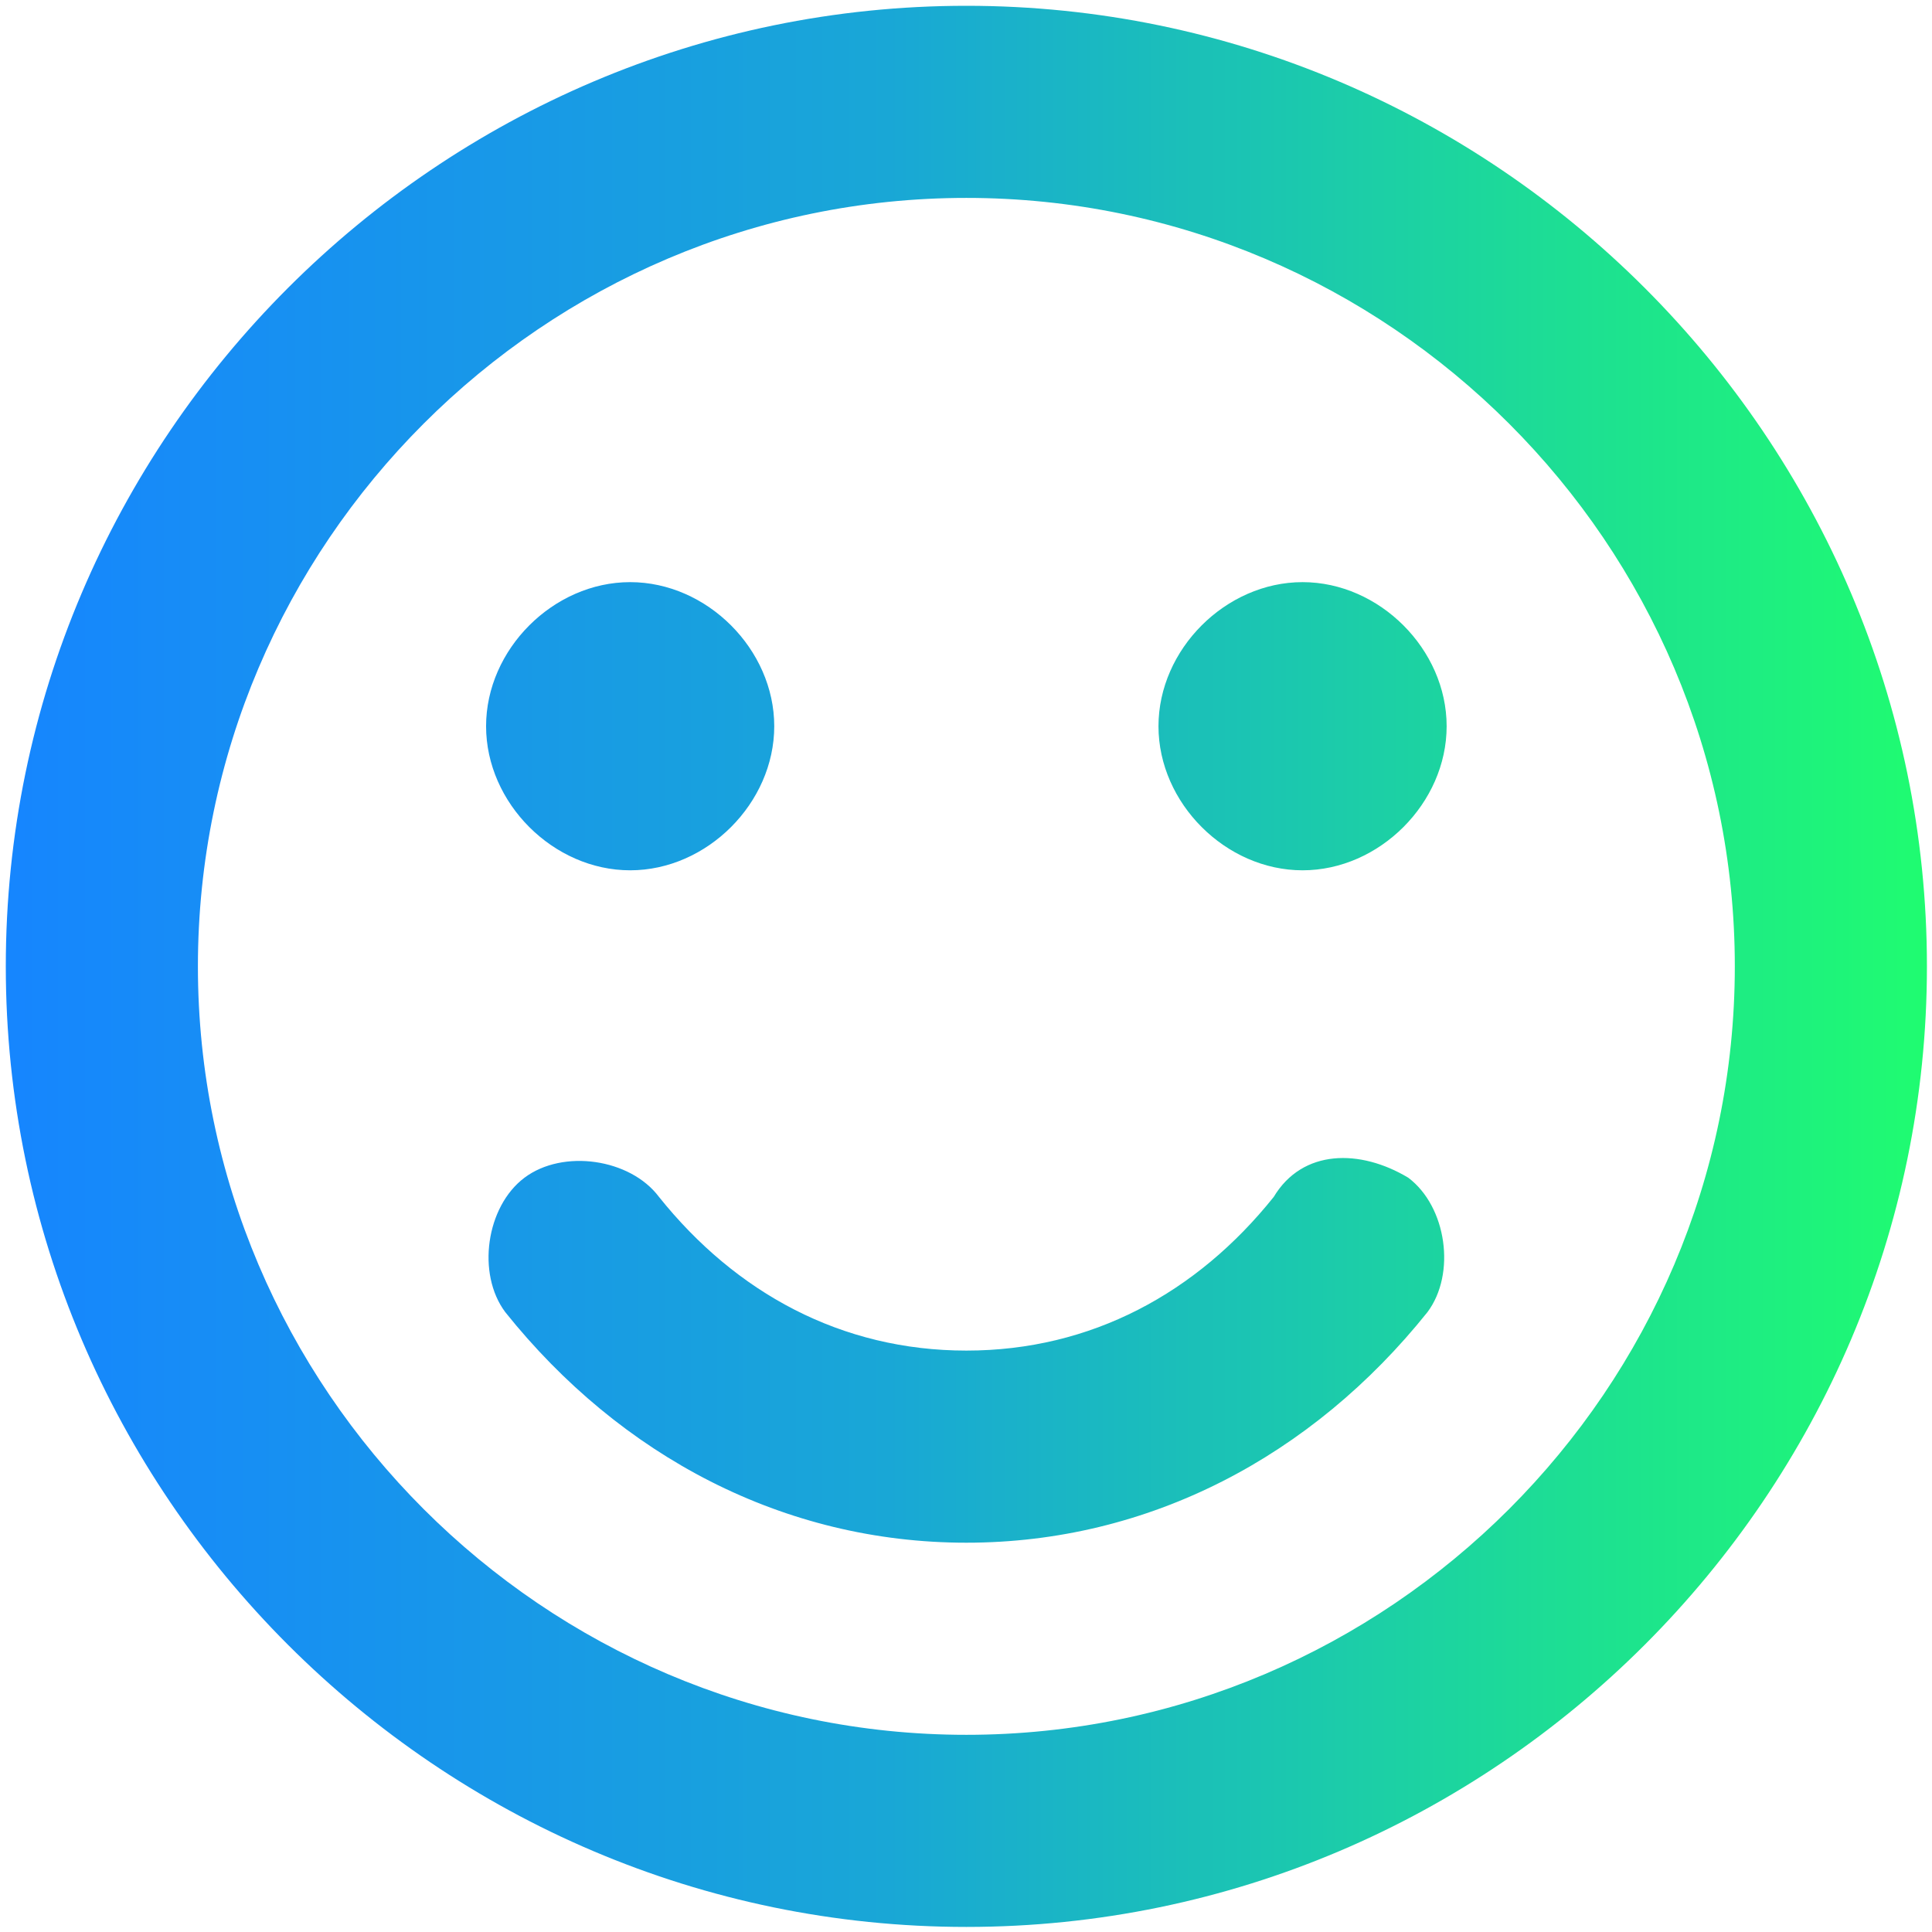 <?xml version="1.0" encoding="UTF-8" standalone="no"?>
<!DOCTYPE svg PUBLIC "-//W3C//DTD SVG 1.1//EN" "http://www.w3.org/Graphics/SVG/1.1/DTD/svg11.dtd">
<svg width="100%" height="100%" viewBox="0 0 32 32" version="1.1" xmlns="http://www.w3.org/2000/svg" xmlns:xlink="http://www.w3.org/1999/xlink" xml:space="preserve" xmlns:serif="http://www.serif.com/" style="fill-rule:evenodd;clip-rule:evenodd;stroke-linejoin:round;stroke-miterlimit:2;">
    <g transform="matrix(1.591,0,0,1.591,-3.086,-3.086)">
        <path d="M12,2C6.5,2 2,6.5 2,12C2,17.5 6.5,22 12,22C17.5,22 22,17.5 22,12C22,6.5 17.5,2 12,2ZM12,20C7.6,20 4,16.4 4,12C4,7.6 7.6,4 12,4C16.4,4 20,7.6 20,12C20,16.4 16.4,20 12,20ZM15.2,14.4C14.4,15.4 13.3,16 12,16C10.7,16 9.6,15.4 8.8,14.4C8.5,14 7.8,13.9 7.4,14.2C7,14.5 6.9,15.2 7.2,15.6C8.4,17.1 10.1,18 12,18C13.9,18 15.6,17.1 16.8,15.6C17.1,15.2 17,14.5 16.6,14.2C16.1,13.9 15.5,13.9 15.2,14.4ZM8.5,11C9.3,11 10,10.3 10,9.5C10,8.7 9.3,8 8.5,8C7.7,8 7,8.7 7,9.5C7,10.3 7.7,11 8.5,11ZM15.5,8C14.7,8 14,8.7 14,9.5C14,10.3 14.7,11 15.5,11C16.3,11 17,10.3 17,9.5C17,8.7 16.3,8 15.5,8Z" style="fill:url(#_Linear1);fill-rule:nonzero;"/>
    </g>
    <defs>
        <linearGradient id="_Linear1" x1="0" y1="0" x2="1" y2="0" gradientUnits="userSpaceOnUse" gradientTransform="matrix(20,0,0,27.117,2,12.048)"><stop offset="0" style="stop-color:rgb(22,133,255);stop-opacity:1"/><stop offset="0.46" style="stop-color:rgb(25,167,214);stop-opacity:1"/><stop offset="1" style="stop-color:rgb(31,253,111);stop-opacity:1"/></linearGradient>
    </defs>
</svg>
